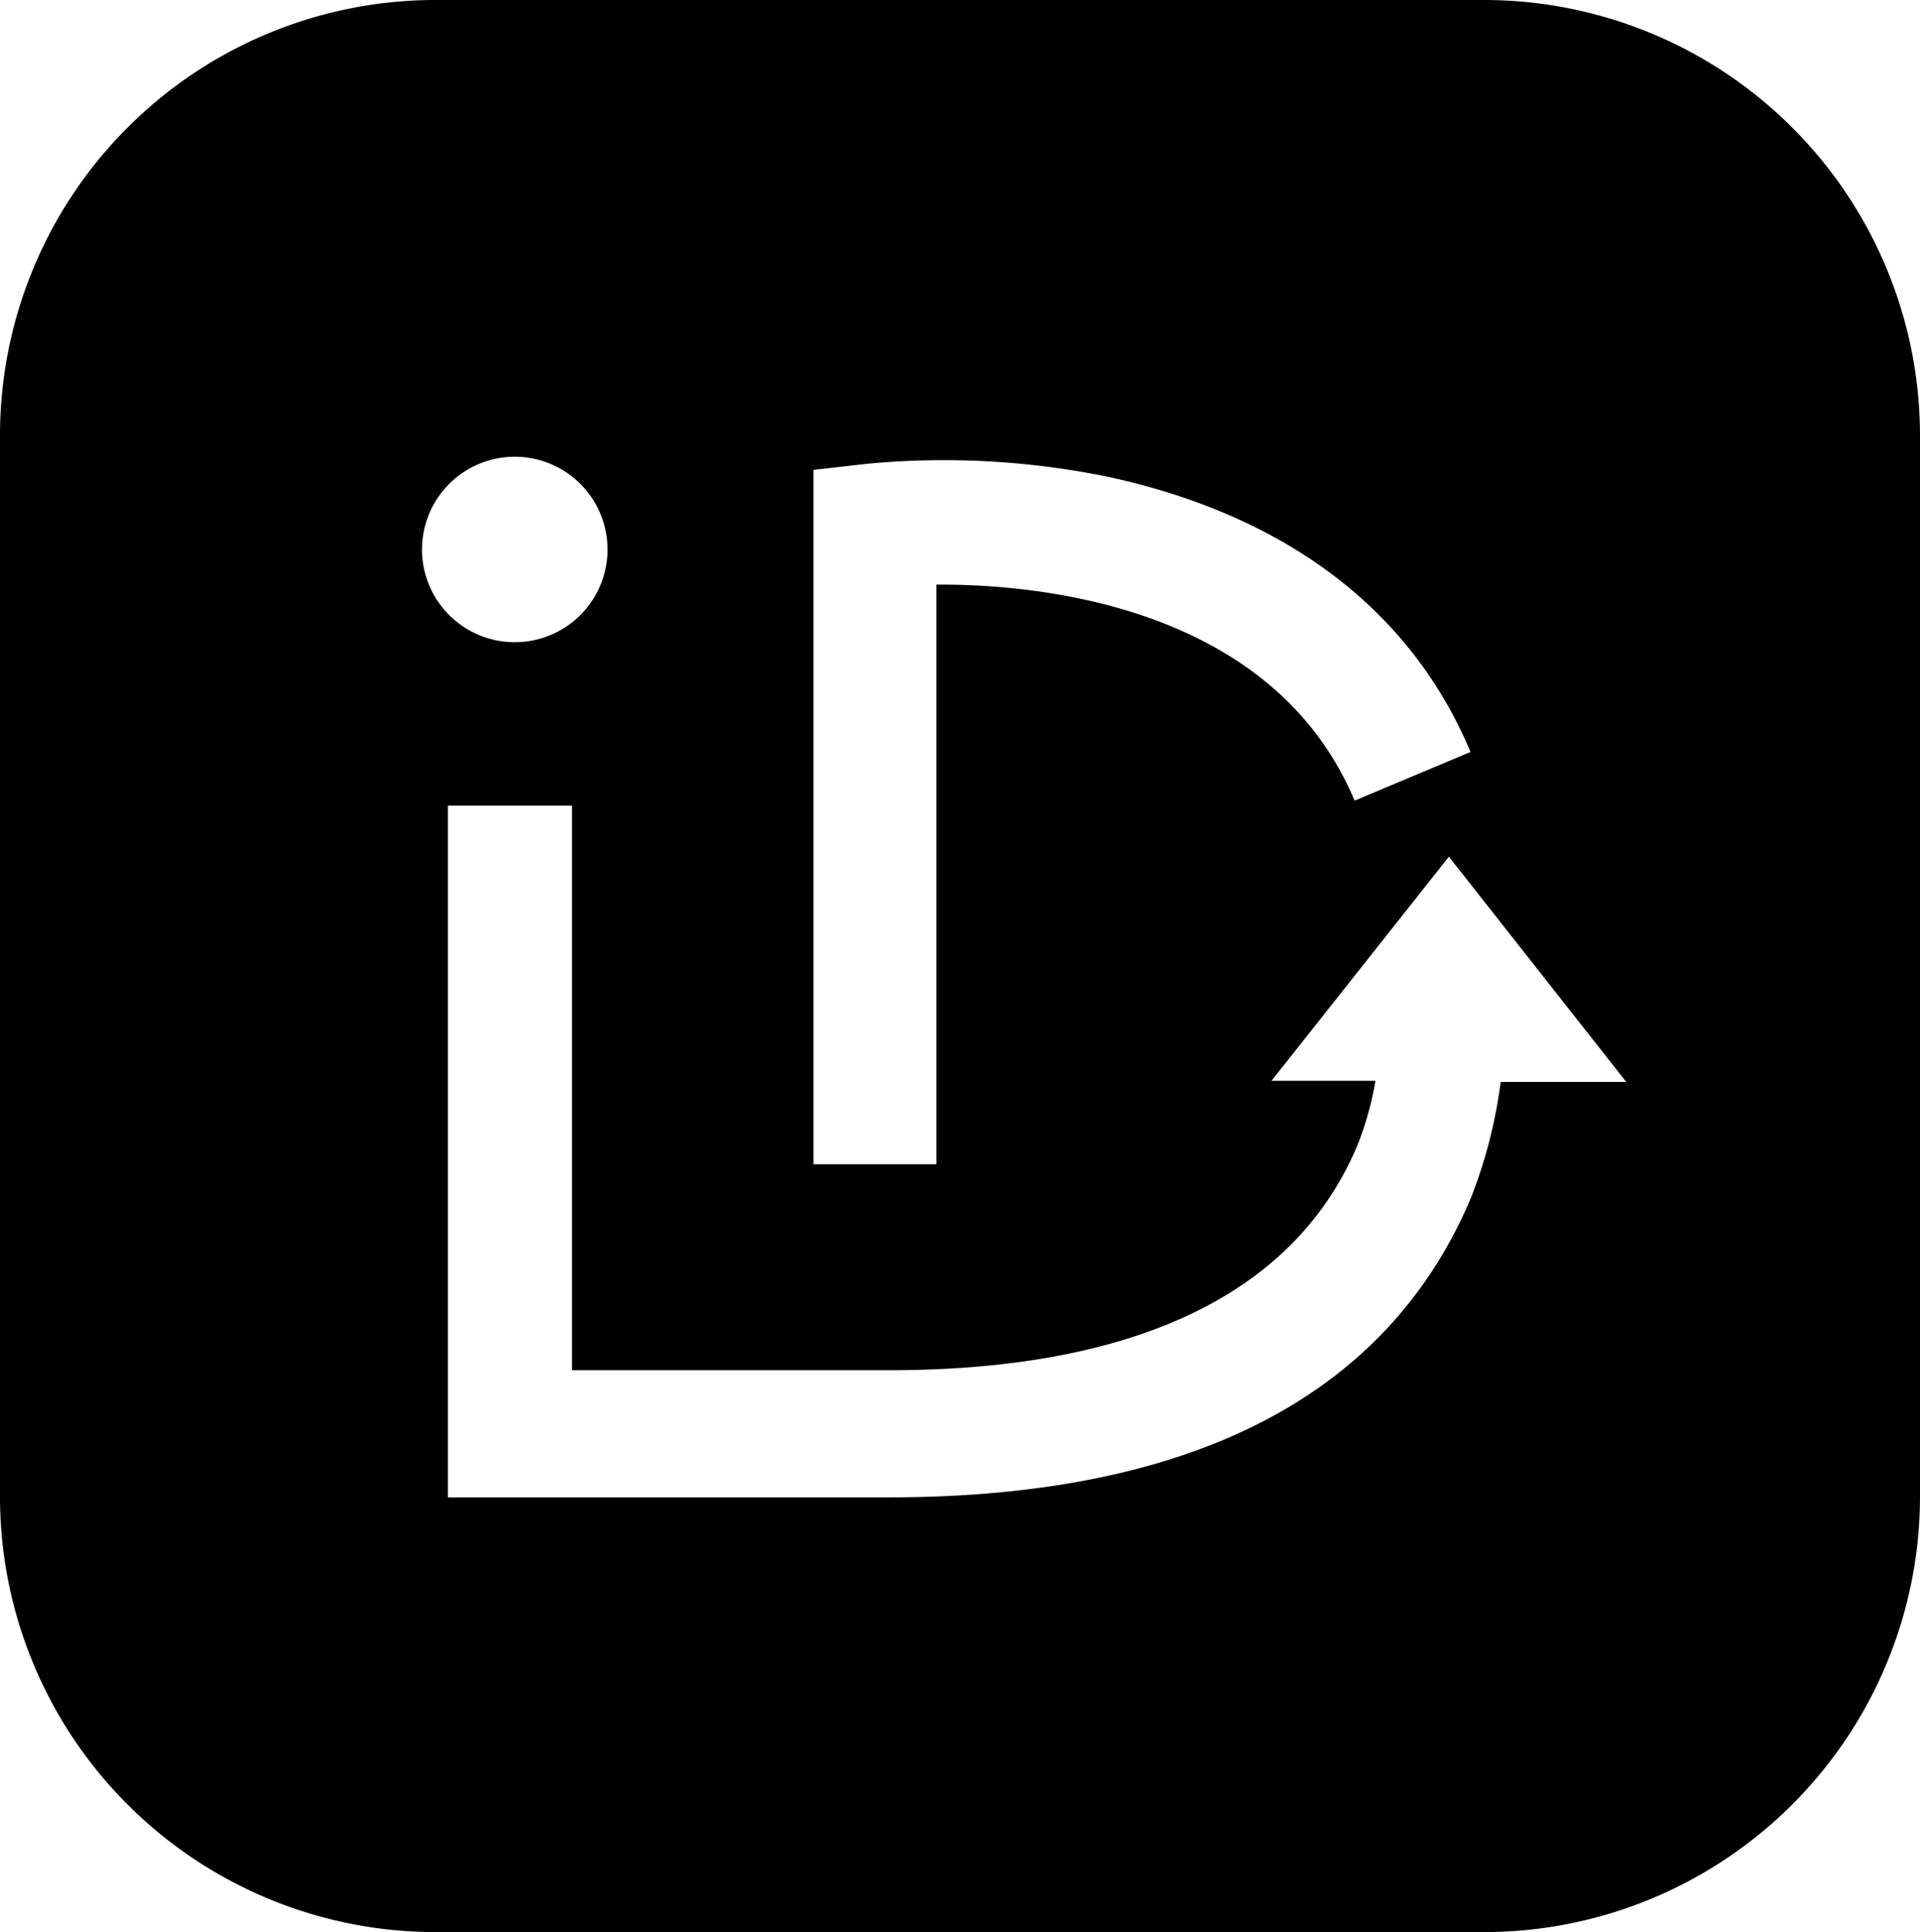 <?xml version="1.0" encoding="UTF-8"?> <svg xmlns="http://www.w3.org/2000/svg" id="Layer_1" data-name="Layer 1" viewBox="0 0 49.68 50"><path d="M38.44,0H11.23A11.27,11.27,0,0,0,0,11.3V38.7A11.27,11.27,0,0,0,11.23,50H38.44A11.28,11.28,0,0,0,49.68,38.7V11.3A11.28,11.28,0,0,0,38.44,0ZM21.05,12.16,22.46,12a21.15,21.15,0,0,1,6.26.35c4.55,1,7.78,3.42,9.33,7.11l-3,1.26c-2.1-5-8.08-5.61-10.82-5.59v15H21.05V12.16ZM10.92,14.21a2.4,2.4,0,1,1,2.4,2.41A2.4,2.4,0,0,1,10.92,14.21ZM38.83,28a12.54,12.54,0,0,1-.77,3c-2.17,5.14-7.25,7.75-15.07,7.75H11.59V20.85H14.8V35.46H23c6.41,0,10.5-2,12.11-5.79a8.15,8.15,0,0,0,.48-1.7H32.9l4.59-5.8L42.08,28Z"></path></svg> 